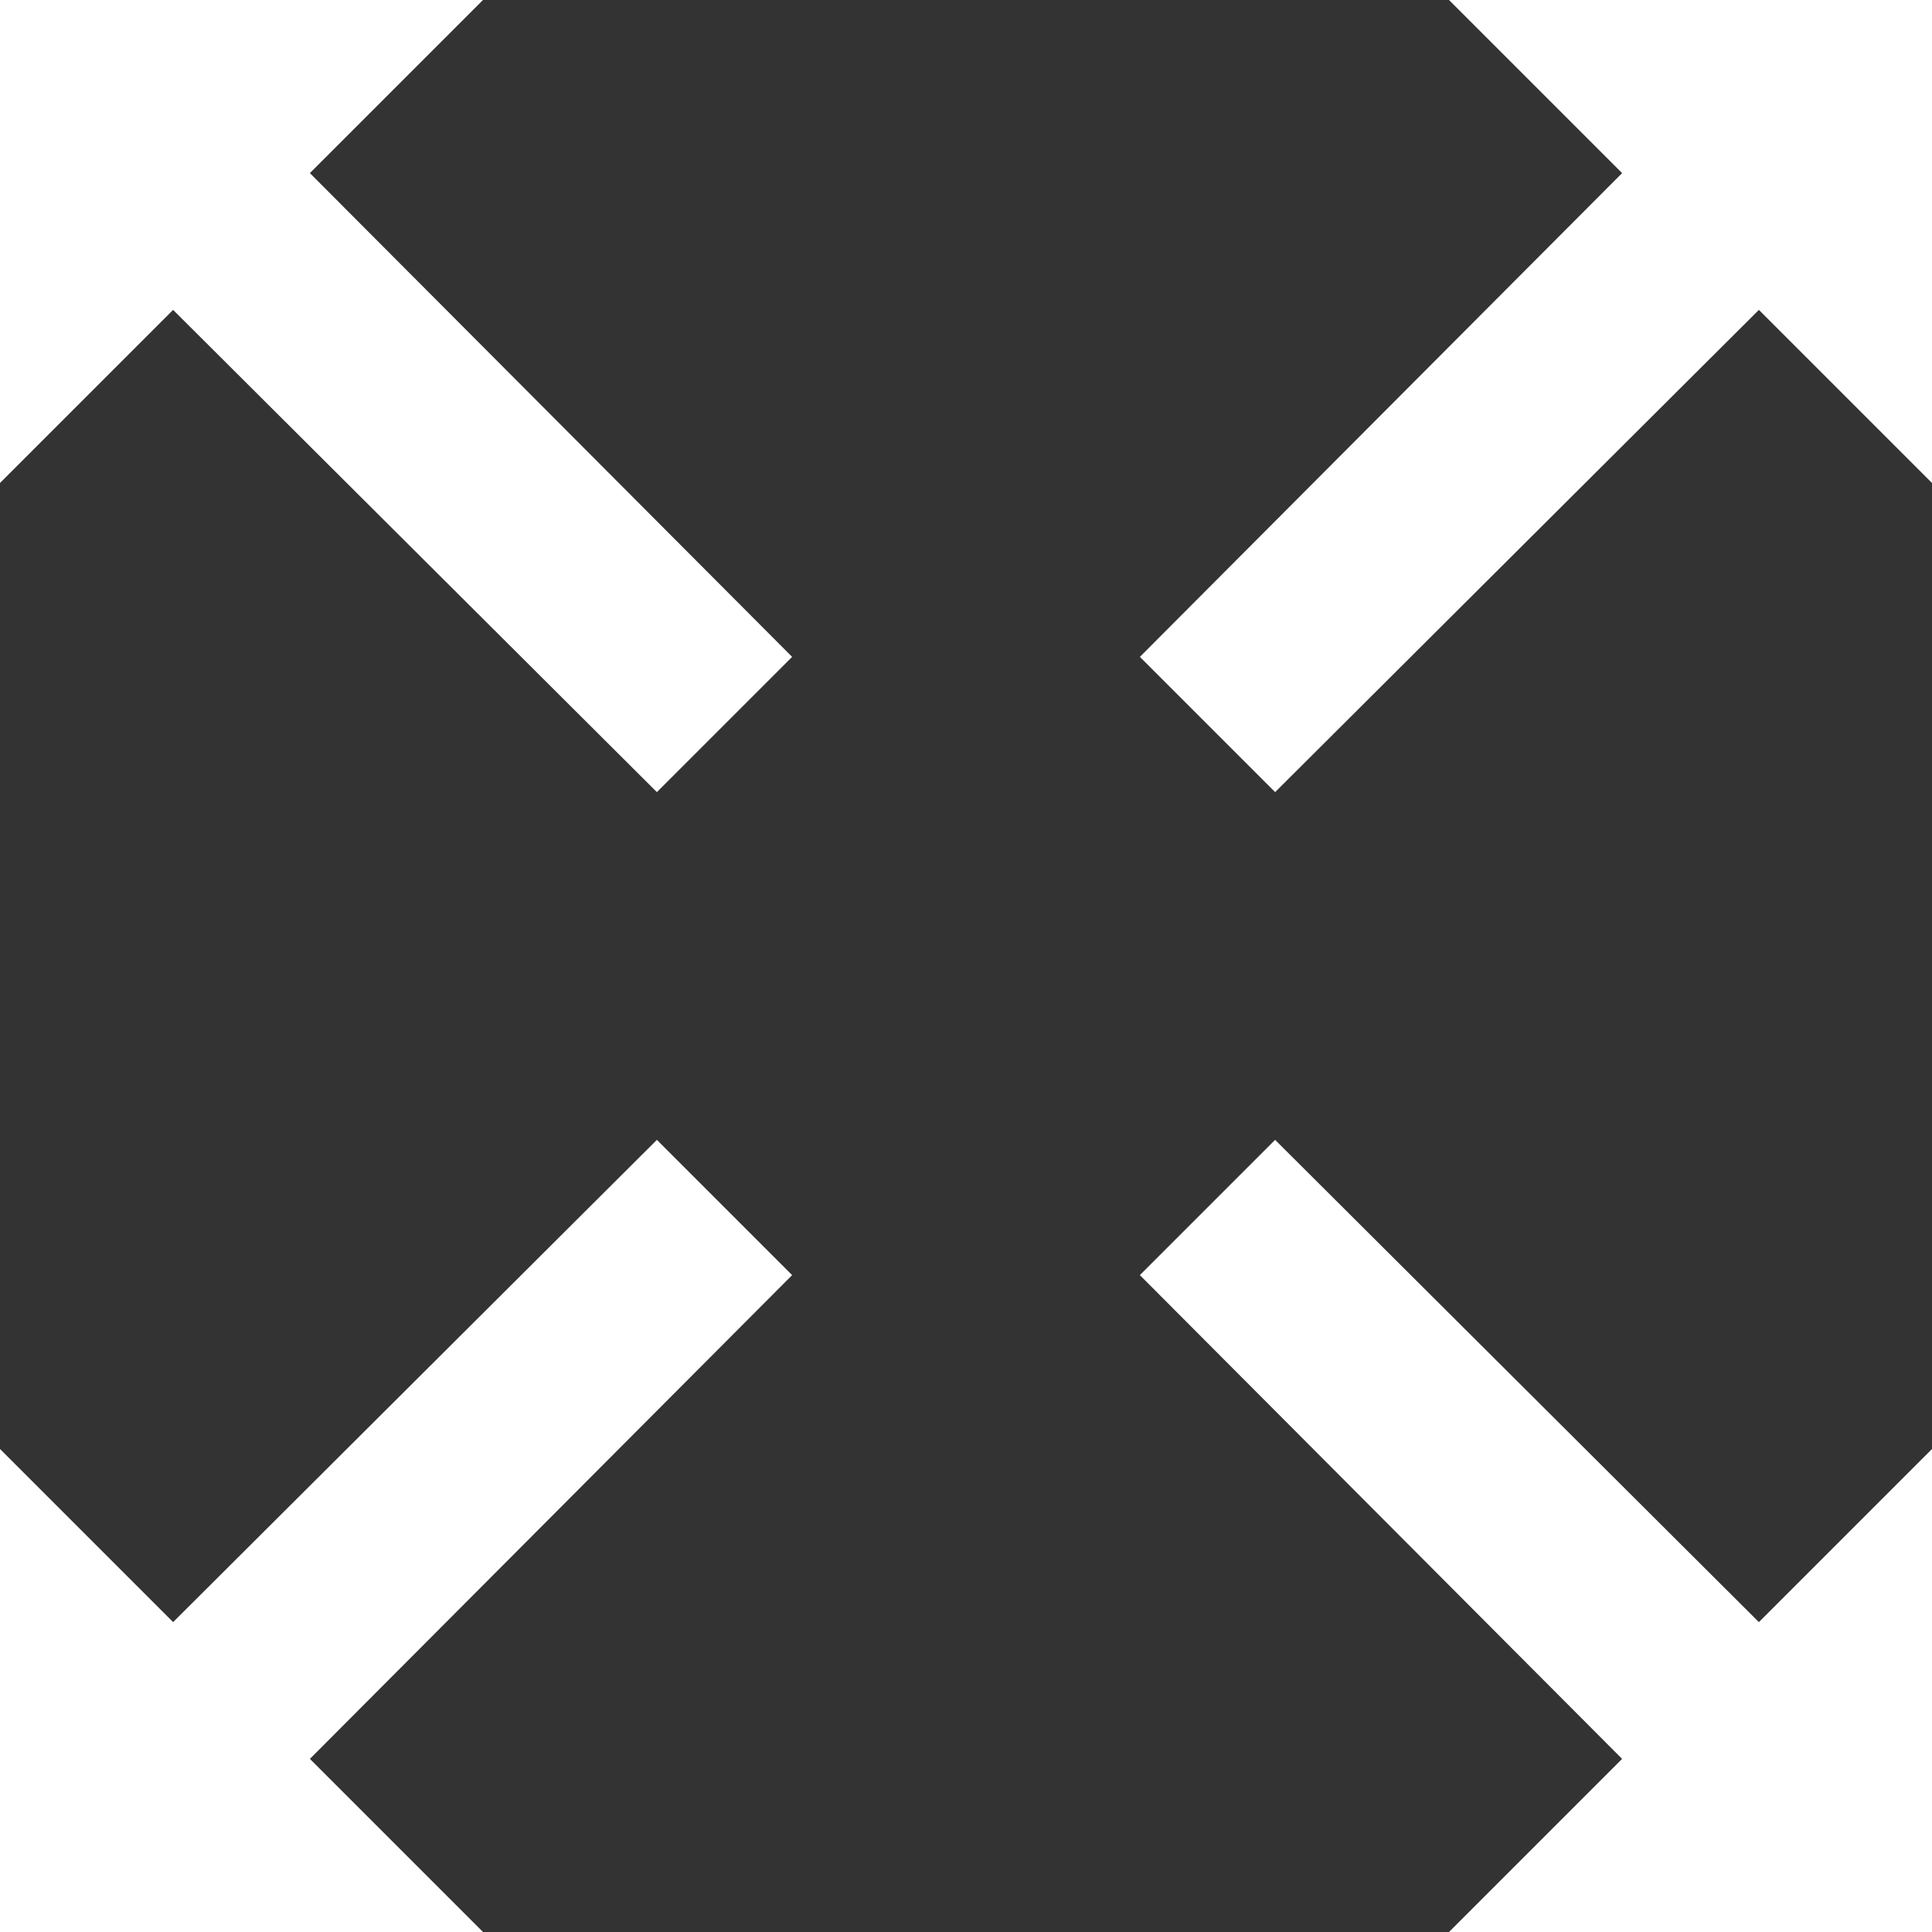 <?xml version="1.0" encoding="iso-8859-1"?>
<svg version="1.1" id="&#x56FE;&#x5C42;_1" xmlns="http://www.w3.org/2000/svg" xmlns:xlink="http://www.w3.org/1999/xlink" x="0px" y="0px" viewBox="0 0 1024 1024" xml:space="preserve">
<rect x="0" y="0" width="1024" height="1024" fill="#333333" stroke="none"/>
<path fill="#ffffff" d="M0 256v-256h256l-256 256zM1024 768v256h-256l256-256zM923.648 996.352l-319.488-320.512 71.68-71.68 320.512 319.488-72.704 72.704zM348.16 419.84l-320.512-319.488 72.704-72.704 319.488 320.512-71.68 71.68zM768 0h256v256l-256-256zM256 1024h-256v-256l256 256zM100.352 996.352l-72.704-72.704 320.512-319.488 71.68 71.68-319.488 320.512zM675.84 419.84l-71.68-71.68 319.488-320.512 72.704 72.704-320.512 319.488z"/>
</svg>
